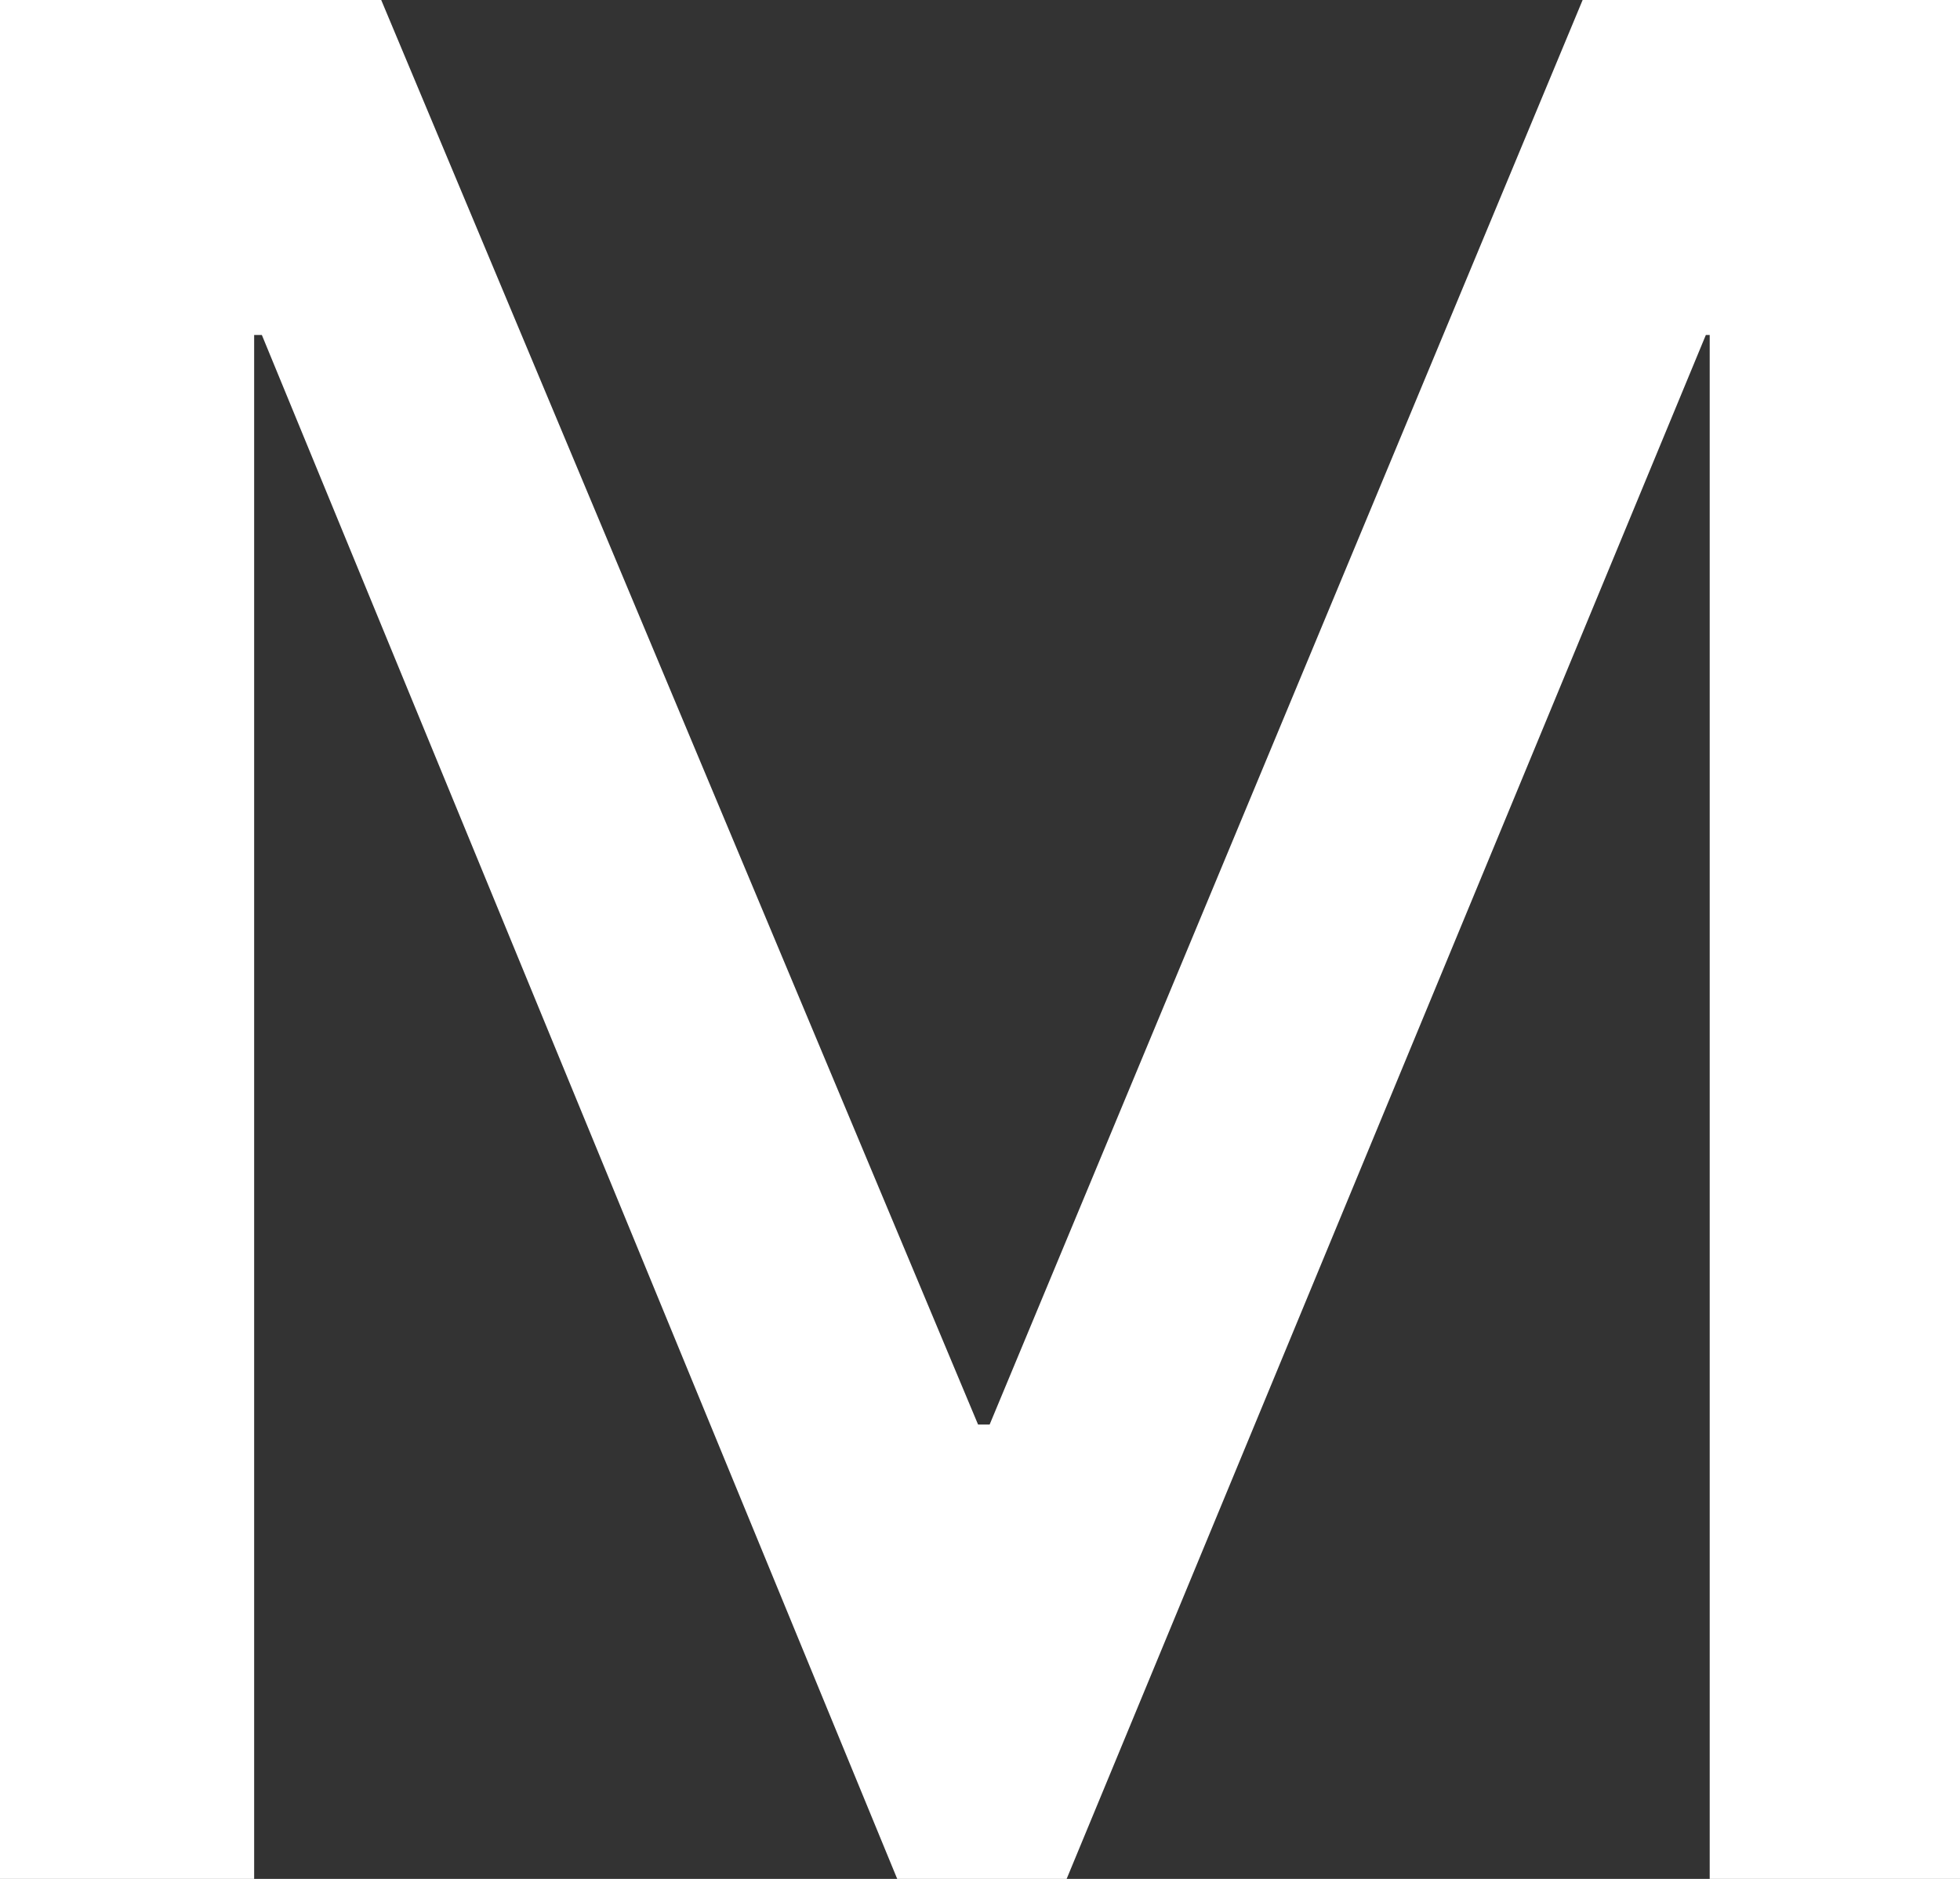<?xml version="1.0" encoding="utf-8"?>
<!-- Generator: Adobe Illustrator 25.4.1, SVG Export Plug-In . SVG Version: 6.00 Build 0)  -->
<svg version="1.1" id="レイヤー_1" xmlns="http://www.w3.org/2000/svg" xmlns:xlink="http://www.w3.org/1999/xlink" x="0px"
	 y="0px" viewBox="0 0 50.9 48.8" style="enable-background:new 0 0 50.9 48.8;" xml:space="preserve">
<rect x="0" y="0" width="50.9" height="48.8" fill="#333333" stroke="none"/>
<style type="text/css">
	.st0{fill:#FFFFFF;}
</style>
<g id="レイヤー_2_00000121975573489238575950000017671544763753352363_">
	<g id="design">
		<path class="st0" d="M0,0h9.9l15.5,37h0.3L41.1,0h9.9v48.8h-6.6V8.7h-0.1L27.7,48.8h-4.4L6.8,8.7H6.6v40.2H0V0z"/>
	</g>
</g>
</svg>
